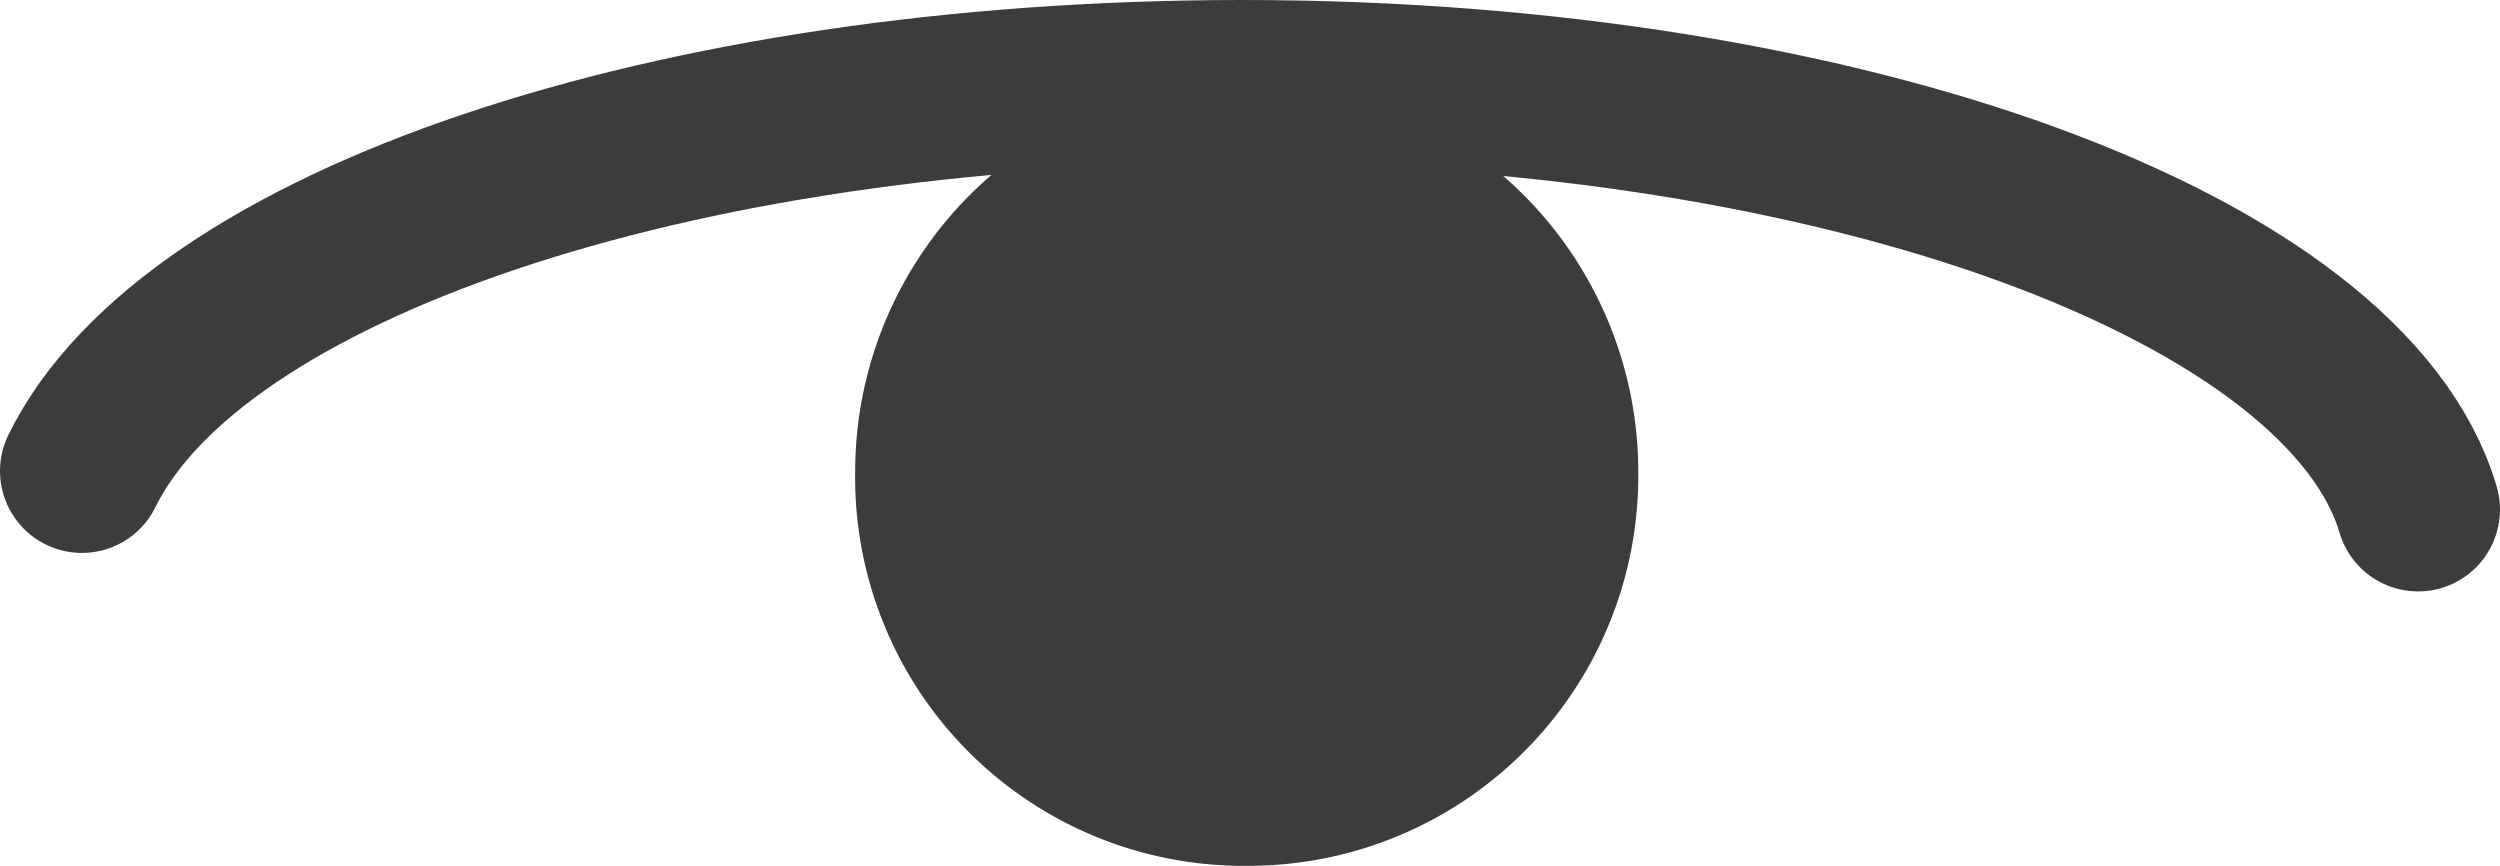 <svg xmlns="http://www.w3.org/2000/svg" xmlns:xlink="http://www.w3.org/1999/xlink" viewBox="0 0 30.52 10.57"><defs><style>.cls-1,.cls-3{fill:none;}.cls-2{clip-path:url(#clip-path);}.cls-3{stroke:#3c3c3b;stroke-linecap:round;stroke-miterlimit:10;stroke-width:2px;}.cls-4{fill:#3c3c3b;}</style><clipPath id="clip-path" transform="translate(0 0)"><rect class="cls-1" width="30.52" height="10.56"/></clipPath></defs><g id="Capa_2" data-name="Capa 2"><g id="Capa_1-2" data-name="Capa 1"><g class="cls-2"><path class="cls-3" d="M1,5.75C2.35,3,8.18,1,15.17,1c7.39,0,13.48,2.28,14.35,5.22" transform="translate(0 0)"/></g><g class="cls-2"><path class="cls-4" d="M15.23,10.57A4.76,4.76,0,0,0,20,5.76a4.78,4.78,0,0,0-9.56,0,4.74,4.74,0,0,0,4.75,4.81" transform="translate(0 0)"/></g></g></g></svg>